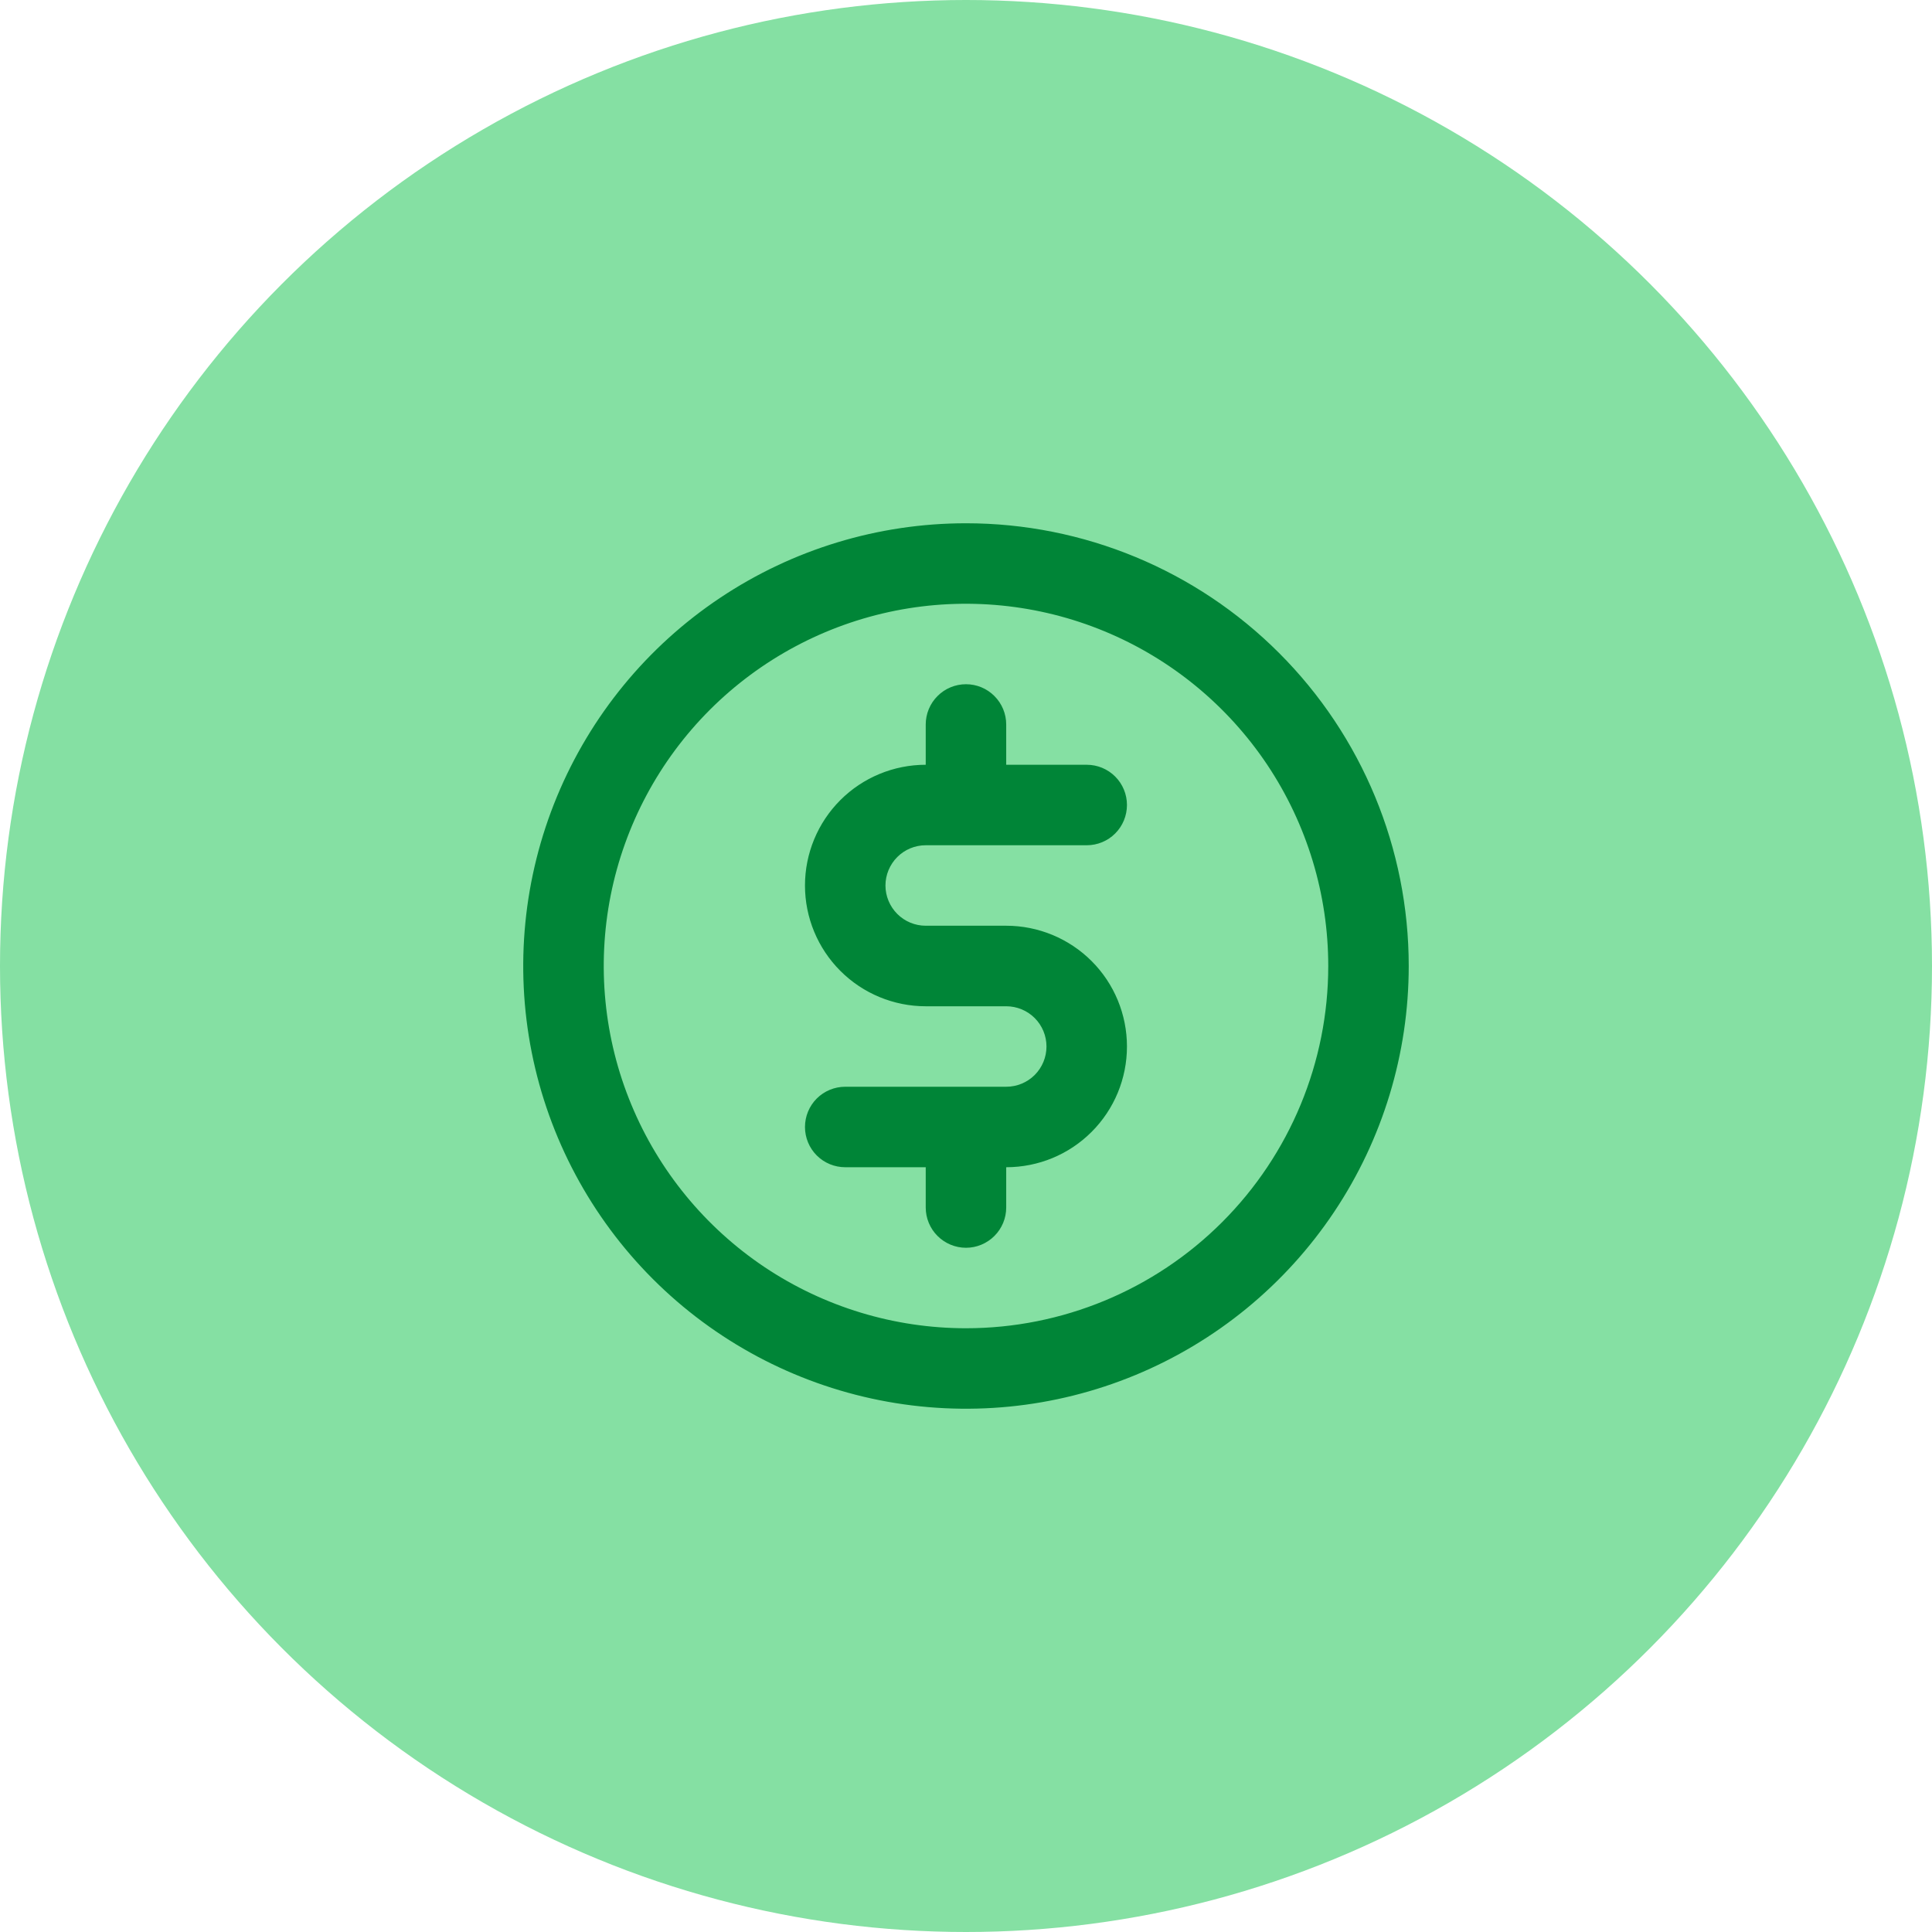 <svg width="32" height="32" viewBox="0 0 32 32" fill="none" xmlns="http://www.w3.org/2000/svg">
<circle cx="16" cy="16" r="16" fill="#85E0A3"/>
<g clip-path="url(#clip0_705_1031)">
<path d="M15.333 14H18C18.177 14 18.346 13.93 18.471 13.805C18.596 13.68 18.666 13.51 18.666 13.333C18.666 13.156 18.596 12.987 18.471 12.862C18.346 12.737 18.177 12.667 18 12.667H16.666V12C16.666 11.823 16.596 11.654 16.471 11.529C16.346 11.403 16.177 11.333 16 11.333C15.823 11.333 15.653 11.403 15.528 11.529C15.403 11.654 15.333 11.823 15.333 12V12.667C14.803 12.667 14.294 12.877 13.919 13.252C13.544 13.627 13.333 14.136 13.333 14.667C13.333 15.197 13.544 15.706 13.919 16.081C14.294 16.456 14.803 16.667 15.333 16.667H16.666C16.843 16.667 17.013 16.737 17.138 16.862C17.263 16.987 17.333 17.157 17.333 17.333C17.333 17.51 17.263 17.68 17.138 17.805C17.013 17.93 16.843 18 16.666 18H14C13.823 18 13.653 18.07 13.528 18.195C13.403 18.32 13.333 18.49 13.333 18.667C13.333 18.843 13.403 19.013 13.528 19.138C13.653 19.263 13.823 19.333 14 19.333H15.333V20C15.333 20.177 15.403 20.346 15.528 20.471C15.653 20.596 15.823 20.667 16 20.667C16.177 20.667 16.346 20.596 16.471 20.471C16.596 20.346 16.666 20.177 16.666 20V19.333C17.197 19.333 17.706 19.123 18.081 18.747C18.456 18.372 18.666 17.864 18.666 17.333C18.666 16.803 18.456 16.294 18.081 15.919C17.706 15.544 17.197 15.333 16.666 15.333H15.333C15.156 15.333 14.987 15.263 14.862 15.138C14.737 15.013 14.666 14.843 14.666 14.667C14.666 14.49 14.737 14.32 14.862 14.195C14.987 14.07 15.156 14 15.333 14ZM16 8.667C14.549 8.667 13.132 9.097 11.926 9.903C10.72 10.708 9.78 11.854 9.225 13.194C8.67 14.534 8.524 16.008 8.807 17.431C9.09 18.853 9.789 20.16 10.814 21.185C11.84 22.211 13.147 22.909 14.569 23.192C15.992 23.475 17.466 23.33 18.806 22.775C20.146 22.22 21.291 21.28 22.097 20.074C22.903 18.868 23.333 17.45 23.333 16C23.333 14.055 22.561 12.19 21.185 10.815C19.81 9.439 17.945 8.667 16 8.667ZM16 22C14.813 22 13.653 21.648 12.666 20.989C11.68 20.329 10.911 19.392 10.457 18.296C10.002 17.2 9.884 15.993 10.115 14.829C10.347 13.665 10.918 12.596 11.757 11.757C12.596 10.918 13.665 10.347 14.829 10.115C15.993 9.884 17.2 10.003 18.296 10.457C19.392 10.911 20.329 11.68 20.989 12.666C21.648 13.653 22 14.813 22 16C22 17.591 21.368 19.117 20.242 20.243C19.117 21.368 17.591 22 16 22Z" fill="#008537"/>
</g>
<defs>
<clipPath id="clip0_705_1031">
<rect width="16" height="16" fill="white" transform="translate(8 8)"/>
</clipPath>
</defs>
</svg>
